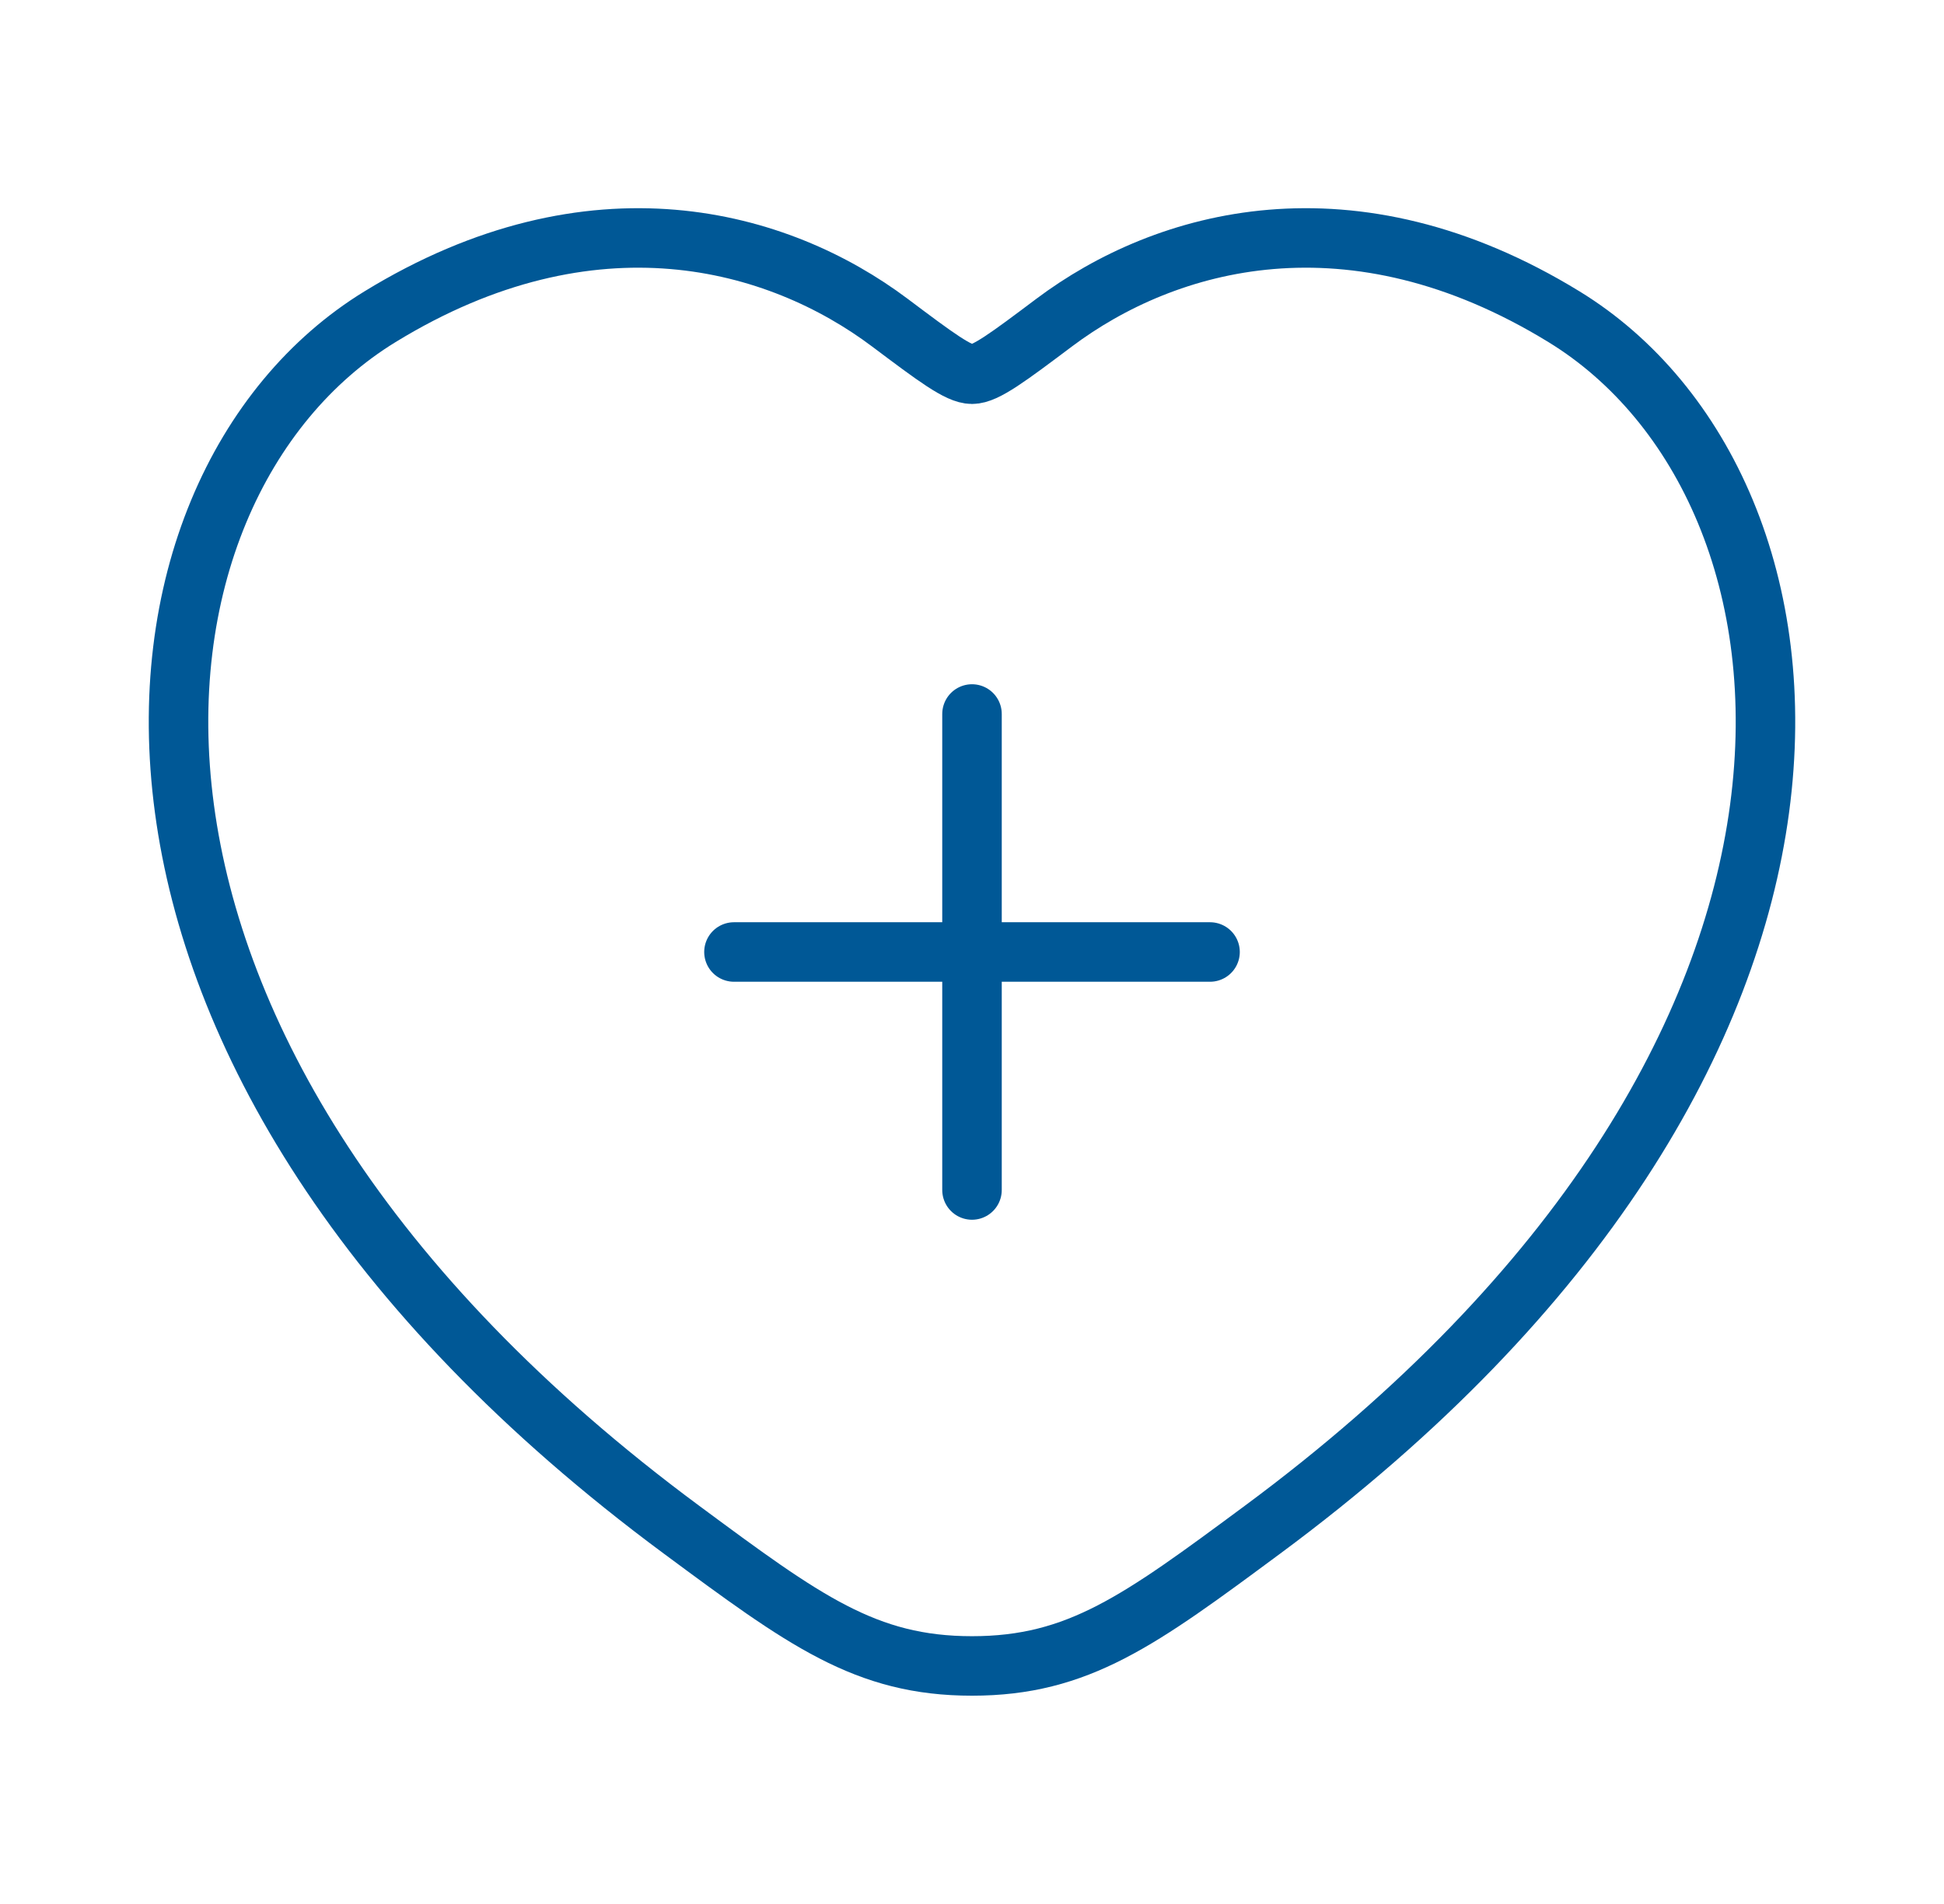 <svg xmlns="http://www.w3.org/2000/svg" width="49" height="48" viewBox="0 0 49 48" fill="none"><path d="M39.425 7.987C34.062 4.697 29.381 6.023 26.569 8.135C25.416 9.001 24.839 9.434 24.5 9.434C24.161 9.434 23.584 9.001 22.431 8.135C19.619 6.023 14.938 4.697 9.575 7.987C2.536 12.305 0.943 26.548 17.179 38.565C20.271 40.854 21.818 41.999 24.5 41.999C27.182 41.999 28.729 40.854 31.821 38.565C48.057 26.548 46.464 12.305 39.425 7.987Z" stroke="#005896" stroke-width="1.5" stroke-linecap="round"></path><path d="M24.5 18V30M18.5 24H30.5" stroke="#005896" stroke-width="1.5" stroke-linecap="round"></path></svg>